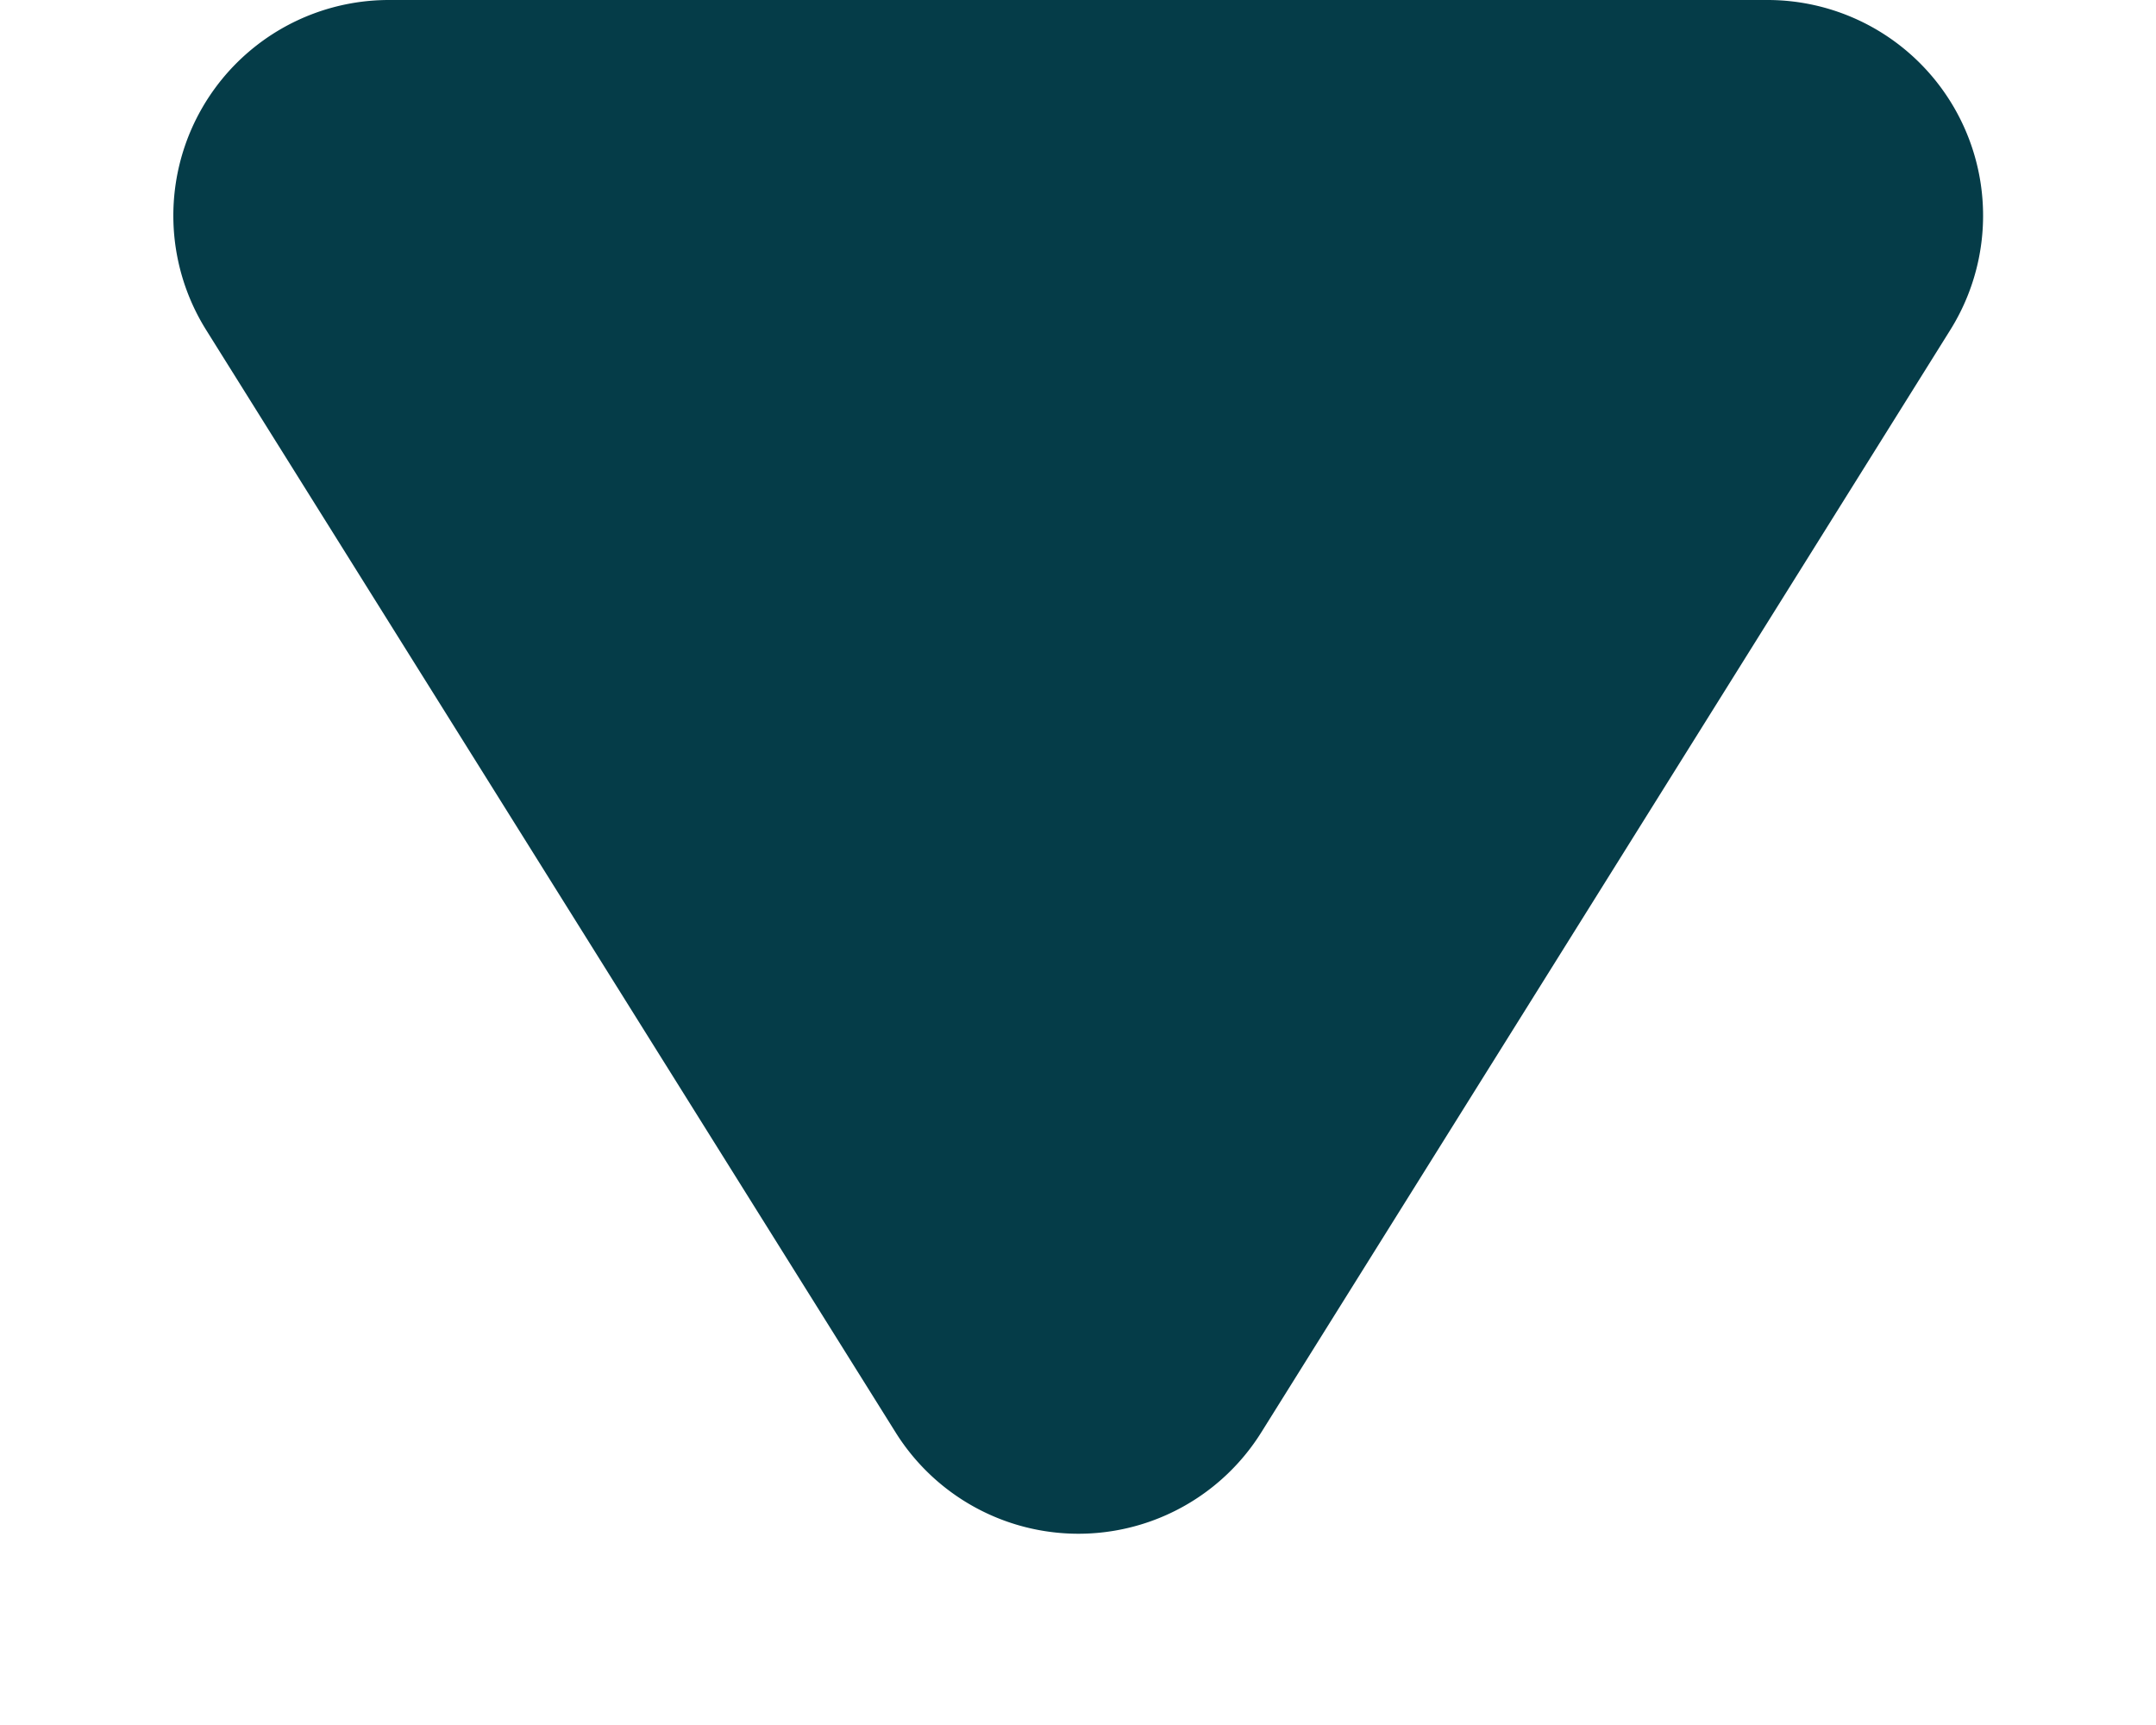 <svg xmlns="http://www.w3.org/2000/svg" width="20" height="16" viewBox="0 0 20 16">
    <path d="M8.3,2.714a2,2,0,0,1,3.392,0L18.088,12.94a2,2,0,0,1-1.7,3.06H3.608a2,2,0,0,1-1.7-3.06Z" transform="translate(20 16) rotate(180)" fill="#053c48"/>
</svg>